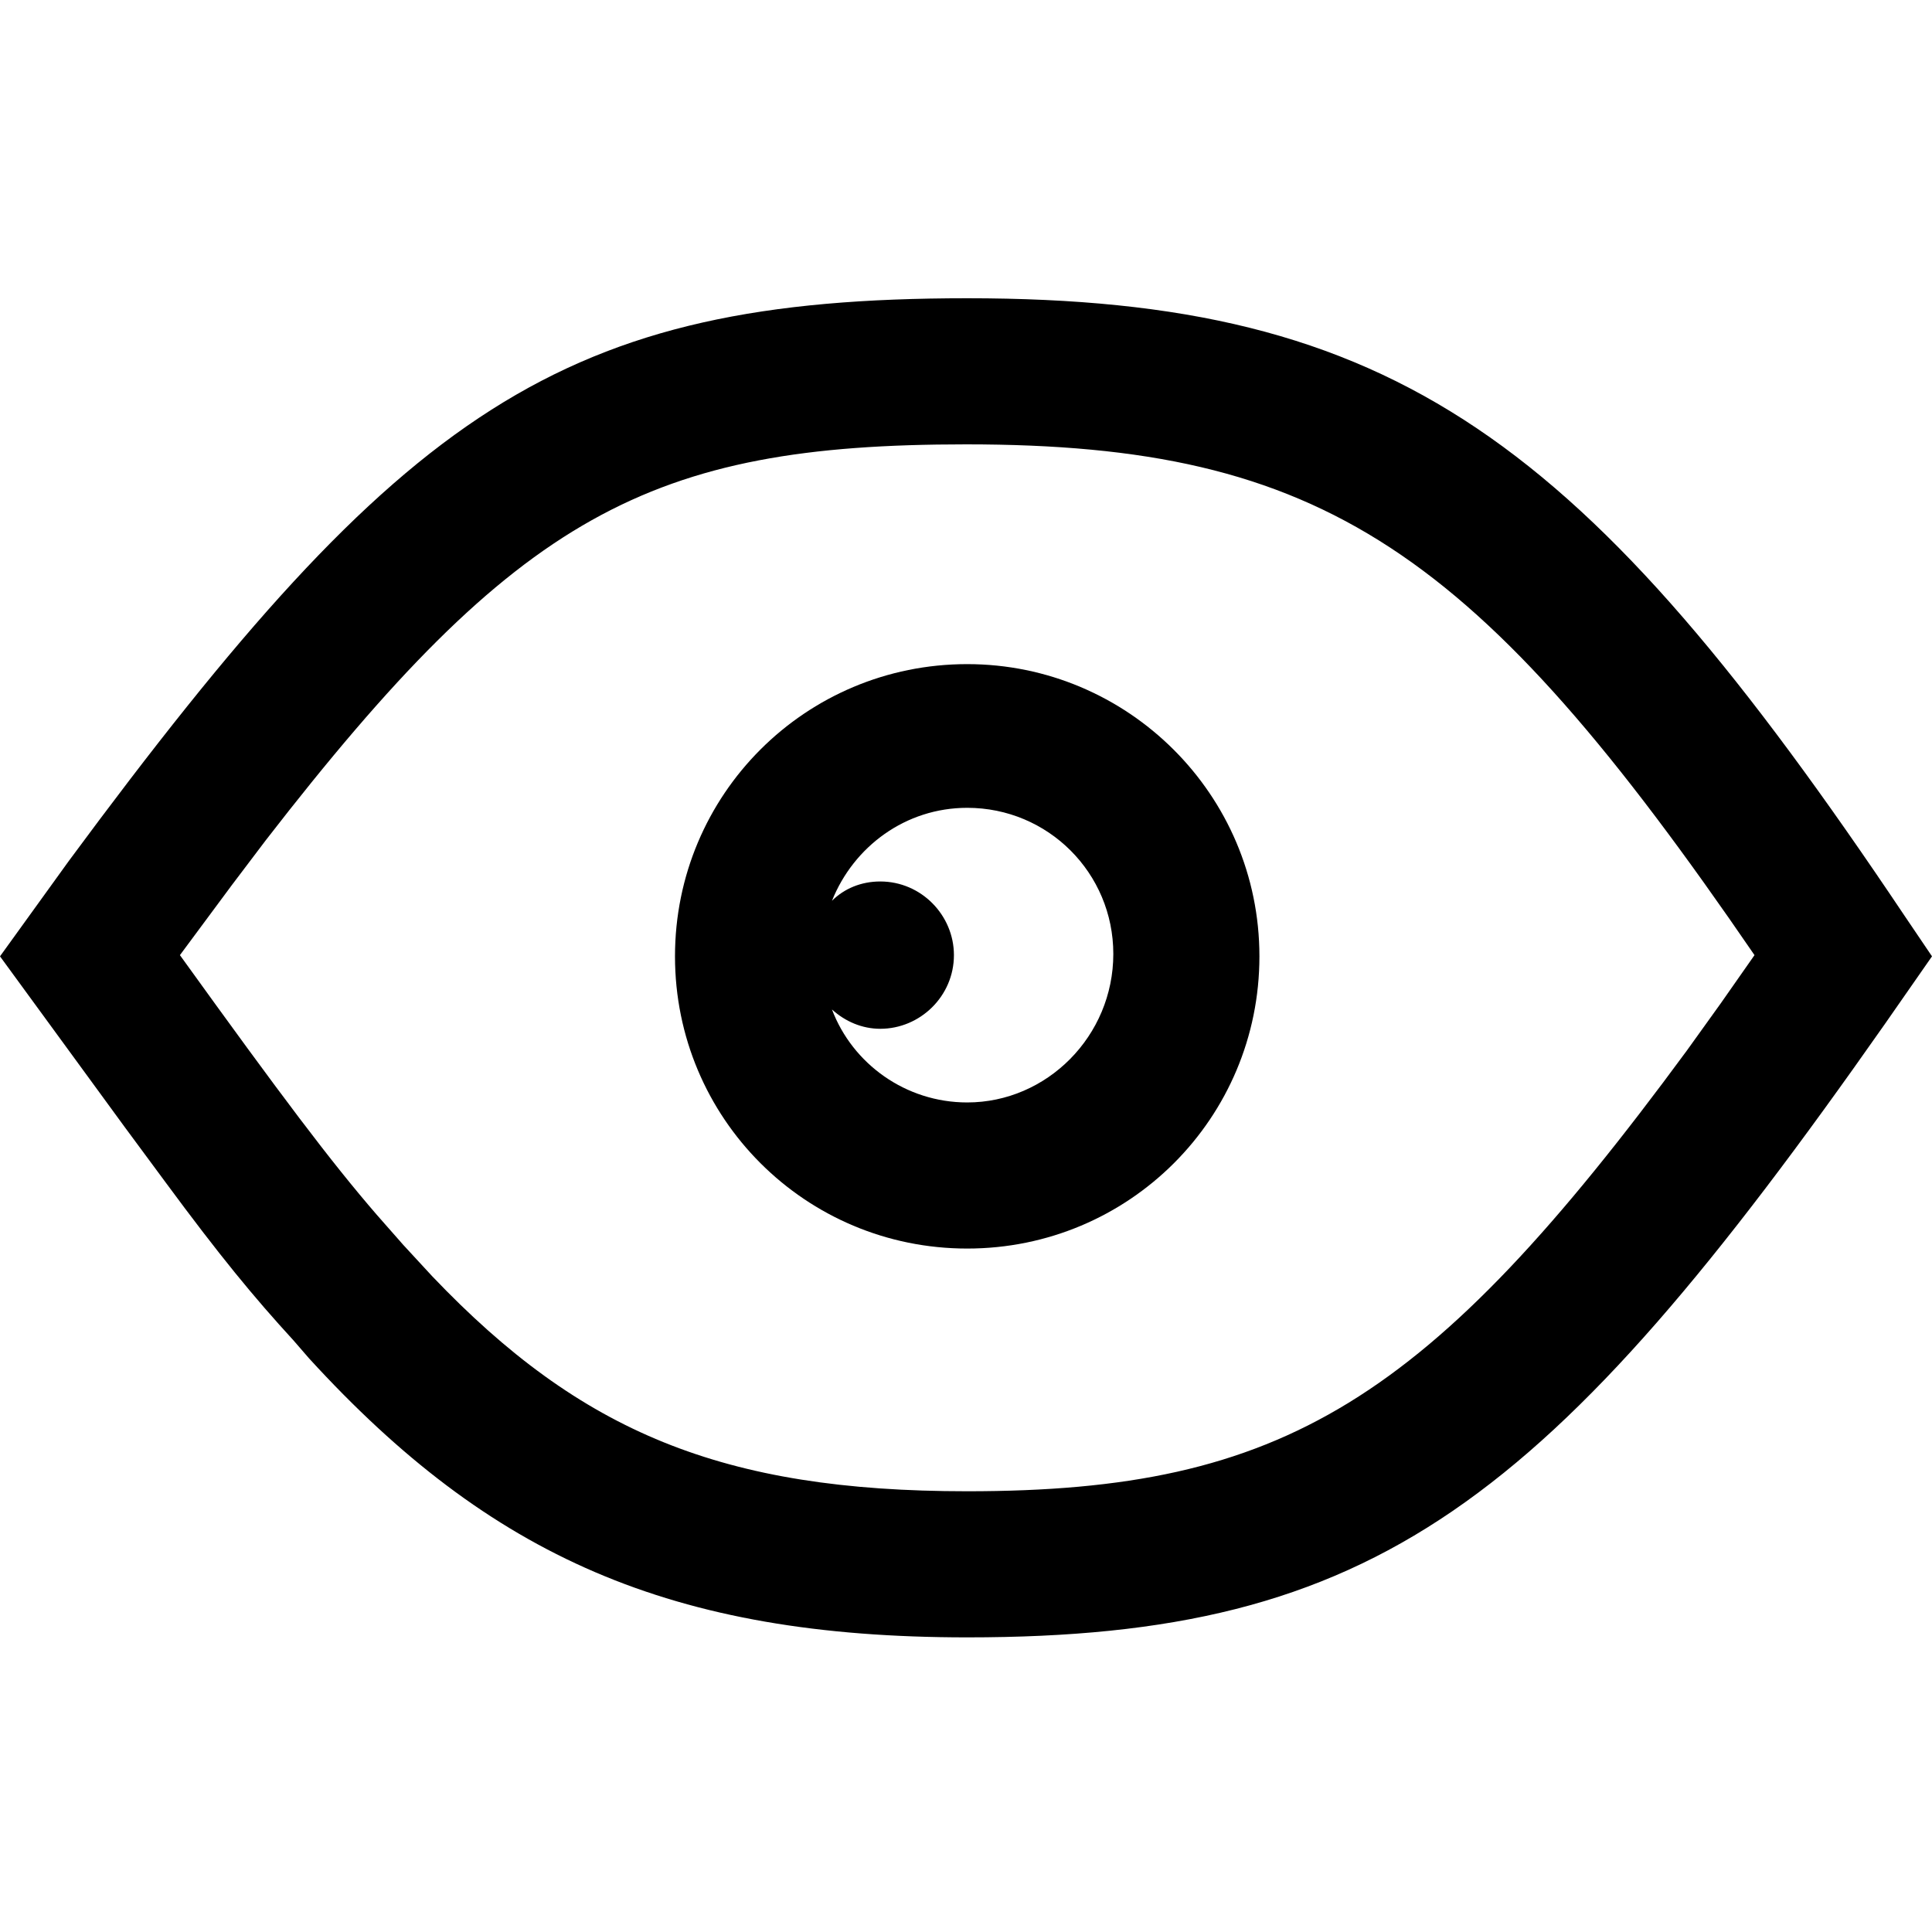 <?xml version="1.0" encoding="utf-8"?>
<!-- Generator: Adobe Illustrator 23.1.0, SVG Export Plug-In . SVG Version: 6.00 Build 0)  -->
<svg version="1.1" xmlns="http://www.w3.org/2000/svg" xmlns:xlink="http://www.w3.org/1999/xlink" x="0px" y="0px"
	 viewBox="0 0 160 160">
	<path d="M157.7,75.8c-26.4-39.4-42.1-51.1-77.6-51.1c-33.6,0-46.7,9.1-74.4,46.6L0,79.2l10.3,14.1l3.4,4.6
			c4.5,6.1,7.3,9.5,10.6,13.1l1.3,1.5c15,16.4,30,23.1,54.5,23.1c33.8,0,48.1-11,76-50.8l3.9-5.6L157.7,75.8z M142.5,83.1l-2.8,3.9
			c-21.4,29.1-33.4,36.5-59.6,36.5c-20.3,0-32-4.9-44.3-17.8l-2.4-2.6l-2.2-2.5c-3.8-4.4-7.8-9.7-16.3-21.5l4.3-5.8l2.8-3.7
			c20.9-27,31.8-32.8,58-32.8c29.6,0,42.3,8.7,65.3,42.3L142.5,83.1z"
	/>
	<path d="M80.1,55c-13.4,0-24.2,10.8-24.2,24.2s10.8,24.2,24.2,24.2s24.2-10.8,24.2-24.2S93.4,55,80.1,55z M80.1,91.3
			c-5.1,0-9.5-3.2-11.2-7.7c1.1,1,2.5,1.6,4,1.6c3.3,0,6.1-2.7,6.1-6.1c0-3.3-2.7-6.1-6.1-6.1c-1.6,0-3,0.6-4,1.6
			c1.8-4.5,6.1-7.7,11.2-7.7c6.7,0,12.1,5.4,12.1,12.1C92.2,85.8,86.7,91.3,80.1,91.3z"
	/>
</svg>
